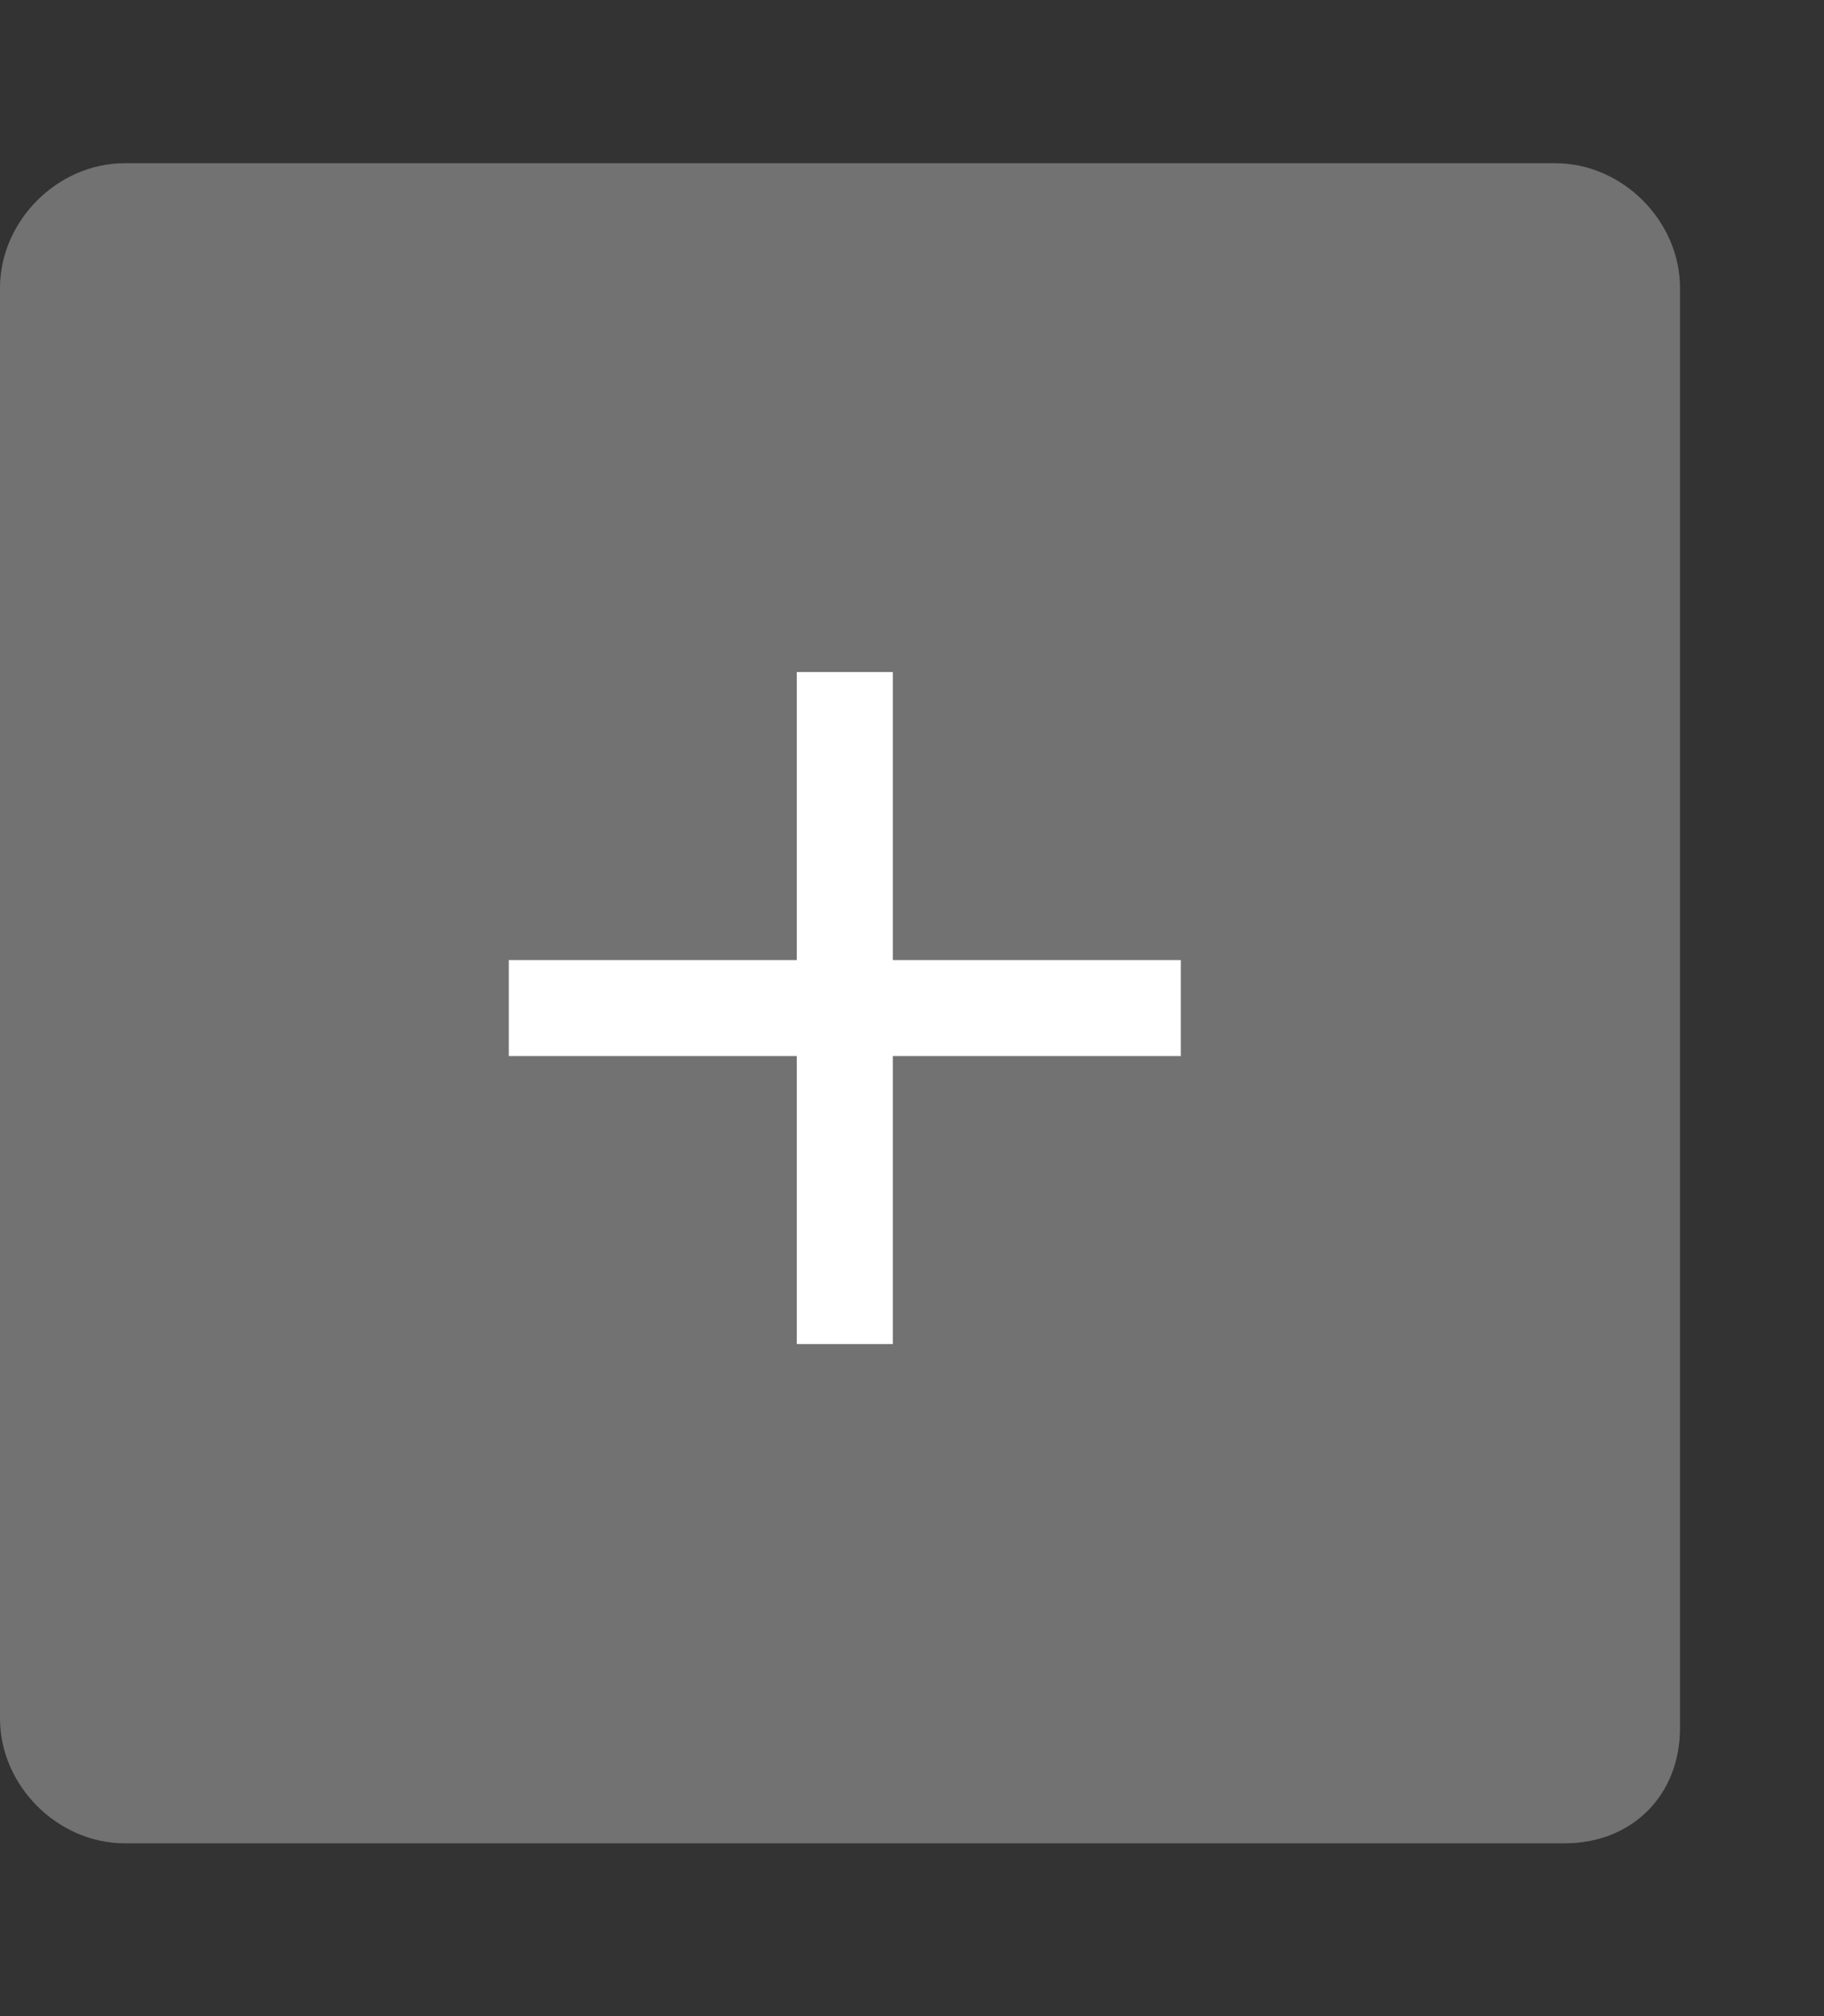 <svg width="19" height="21" viewBox="0 0 19 21" fill="none" xmlns="http://www.w3.org/2000/svg">
<rect x="0" y="0" width="19" height="21" fill="#333333" stroke="none"/>
<path d="M16.3 19.2H1.3C0.6 19.2 0 18.6 0 17.9V3C0 2.3 0.6 1.7 1.3 1.7H16.2C16.9 1.7 17.5 2.3 17.5 3V18C17.5 18.7 17 19.2 16.3 19.2Z" fill="#727272"/>
<path d="M5.3 10.5H12.3" stroke="white" stroke-miterlimit="10"/>
<path d="M8.8 14V7" stroke="white" stroke-miterlimit="10"/>
</svg>

